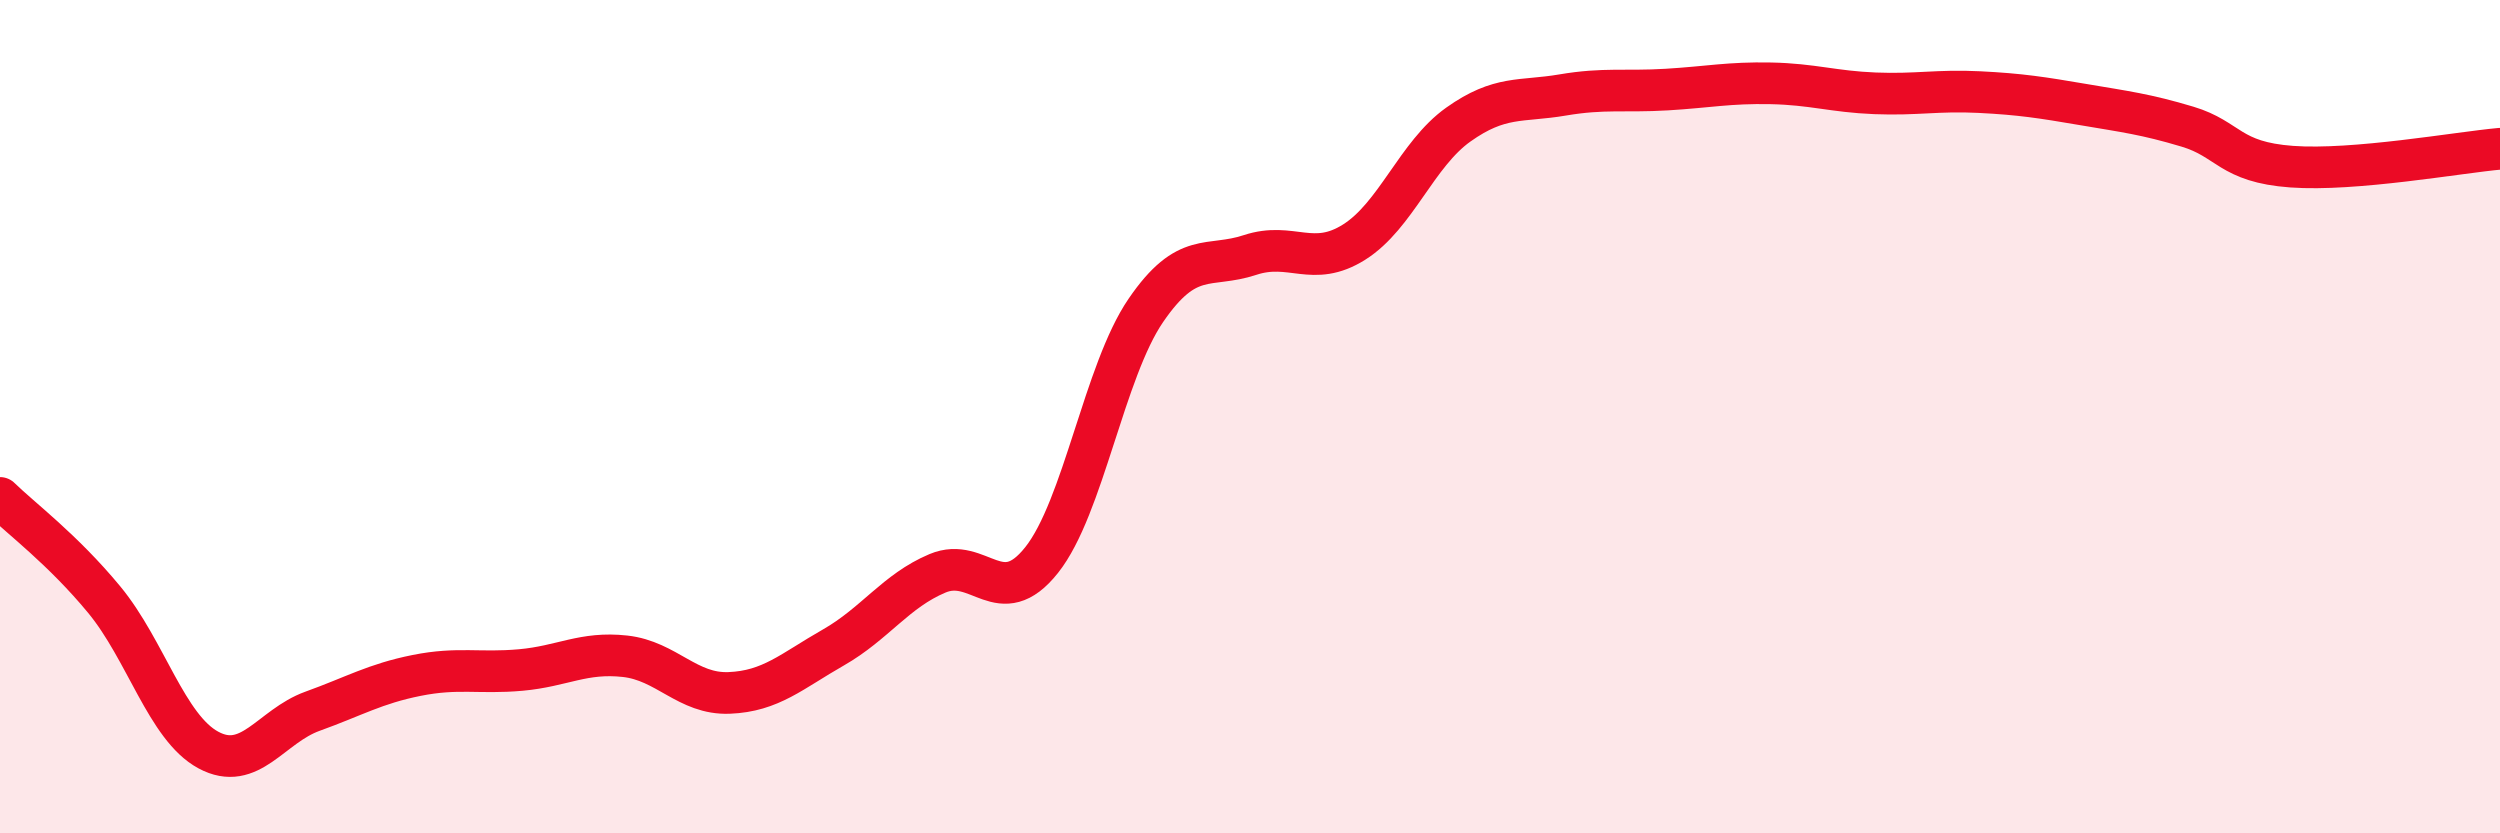 
    <svg width="60" height="20" viewBox="0 0 60 20" xmlns="http://www.w3.org/2000/svg">
      <path
        d="M 0,11.95 C 0.5,12.44 1.5,13.18 2.5,14.39 C 3.5,15.6 4,17.46 5,18 C 6,18.54 6.5,17.43 7.5,17.07 C 8.5,16.71 9,16.41 10,16.21 C 11,16.01 11.5,16.17 12.5,16.08 C 13.5,15.99 14,15.64 15,15.75 C 16,15.86 16.5,16.67 17.5,16.63 C 18.5,16.59 19,16.11 20,15.54 C 21,14.97 21.5,14.18 22.5,13.76 C 23.5,13.34 24,14.7 25,13.44 C 26,12.18 26.5,8.91 27.5,7.45 C 28.5,5.99 29,6.45 30,6.12 C 31,5.79 31.5,6.44 32.5,5.81 C 33.5,5.18 34,3.7 35,2.99 C 36,2.28 36.5,2.45 37.5,2.28 C 38.5,2.11 39,2.21 40,2.15 C 41,2.09 41.5,1.98 42.5,2 C 43.5,2.02 44,2.2 45,2.24 C 46,2.28 46.5,2.16 47.5,2.21 C 48.5,2.26 49,2.34 50,2.51 C 51,2.68 51.5,2.74 52.5,3.04 C 53.5,3.34 53.5,3.89 55,4 C 56.5,4.11 59,3.66 60,3.57L60 20L0 20Z"
        fill="#EB0A25"
        opacity="0.1"
        stroke-linecap="round"
        stroke-linejoin="round"
      />
      <path
        d="M 0,11.95 C 0.5,12.44 1.5,13.18 2.5,14.39 C 3.5,15.6 4,17.46 5,18 C 6,18.54 6.5,17.43 7.5,17.07 C 8.5,16.71 9,16.41 10,16.21 C 11,16.01 11.5,16.17 12.5,16.08 C 13.5,15.99 14,15.64 15,15.75 C 16,15.86 16.5,16.67 17.5,16.63 C 18.5,16.59 19,16.11 20,15.54 C 21,14.97 21.5,14.18 22.5,13.76 C 23.5,13.34 24,14.7 25,13.44 C 26,12.18 26.5,8.91 27.5,7.45 C 28.5,5.99 29,6.45 30,6.12 C 31,5.79 31.5,6.44 32.5,5.81 C 33.5,5.18 34,3.7 35,2.99 C 36,2.28 36.5,2.45 37.5,2.28 C 38.5,2.11 39,2.21 40,2.15 C 41,2.09 41.5,1.98 42.5,2 C 43.5,2.02 44,2.2 45,2.24 C 46,2.28 46.5,2.16 47.5,2.21 C 48.5,2.26 49,2.34 50,2.51 C 51,2.68 51.5,2.74 52.5,3.04 C 53.5,3.34 53.5,3.89 55,4 C 56.5,4.11 59,3.66 60,3.57"
        stroke="#EB0A25"
        stroke-width="1"
        fill="none"
        stroke-linecap="round"
        stroke-linejoin="round"
      />
    </svg>
  